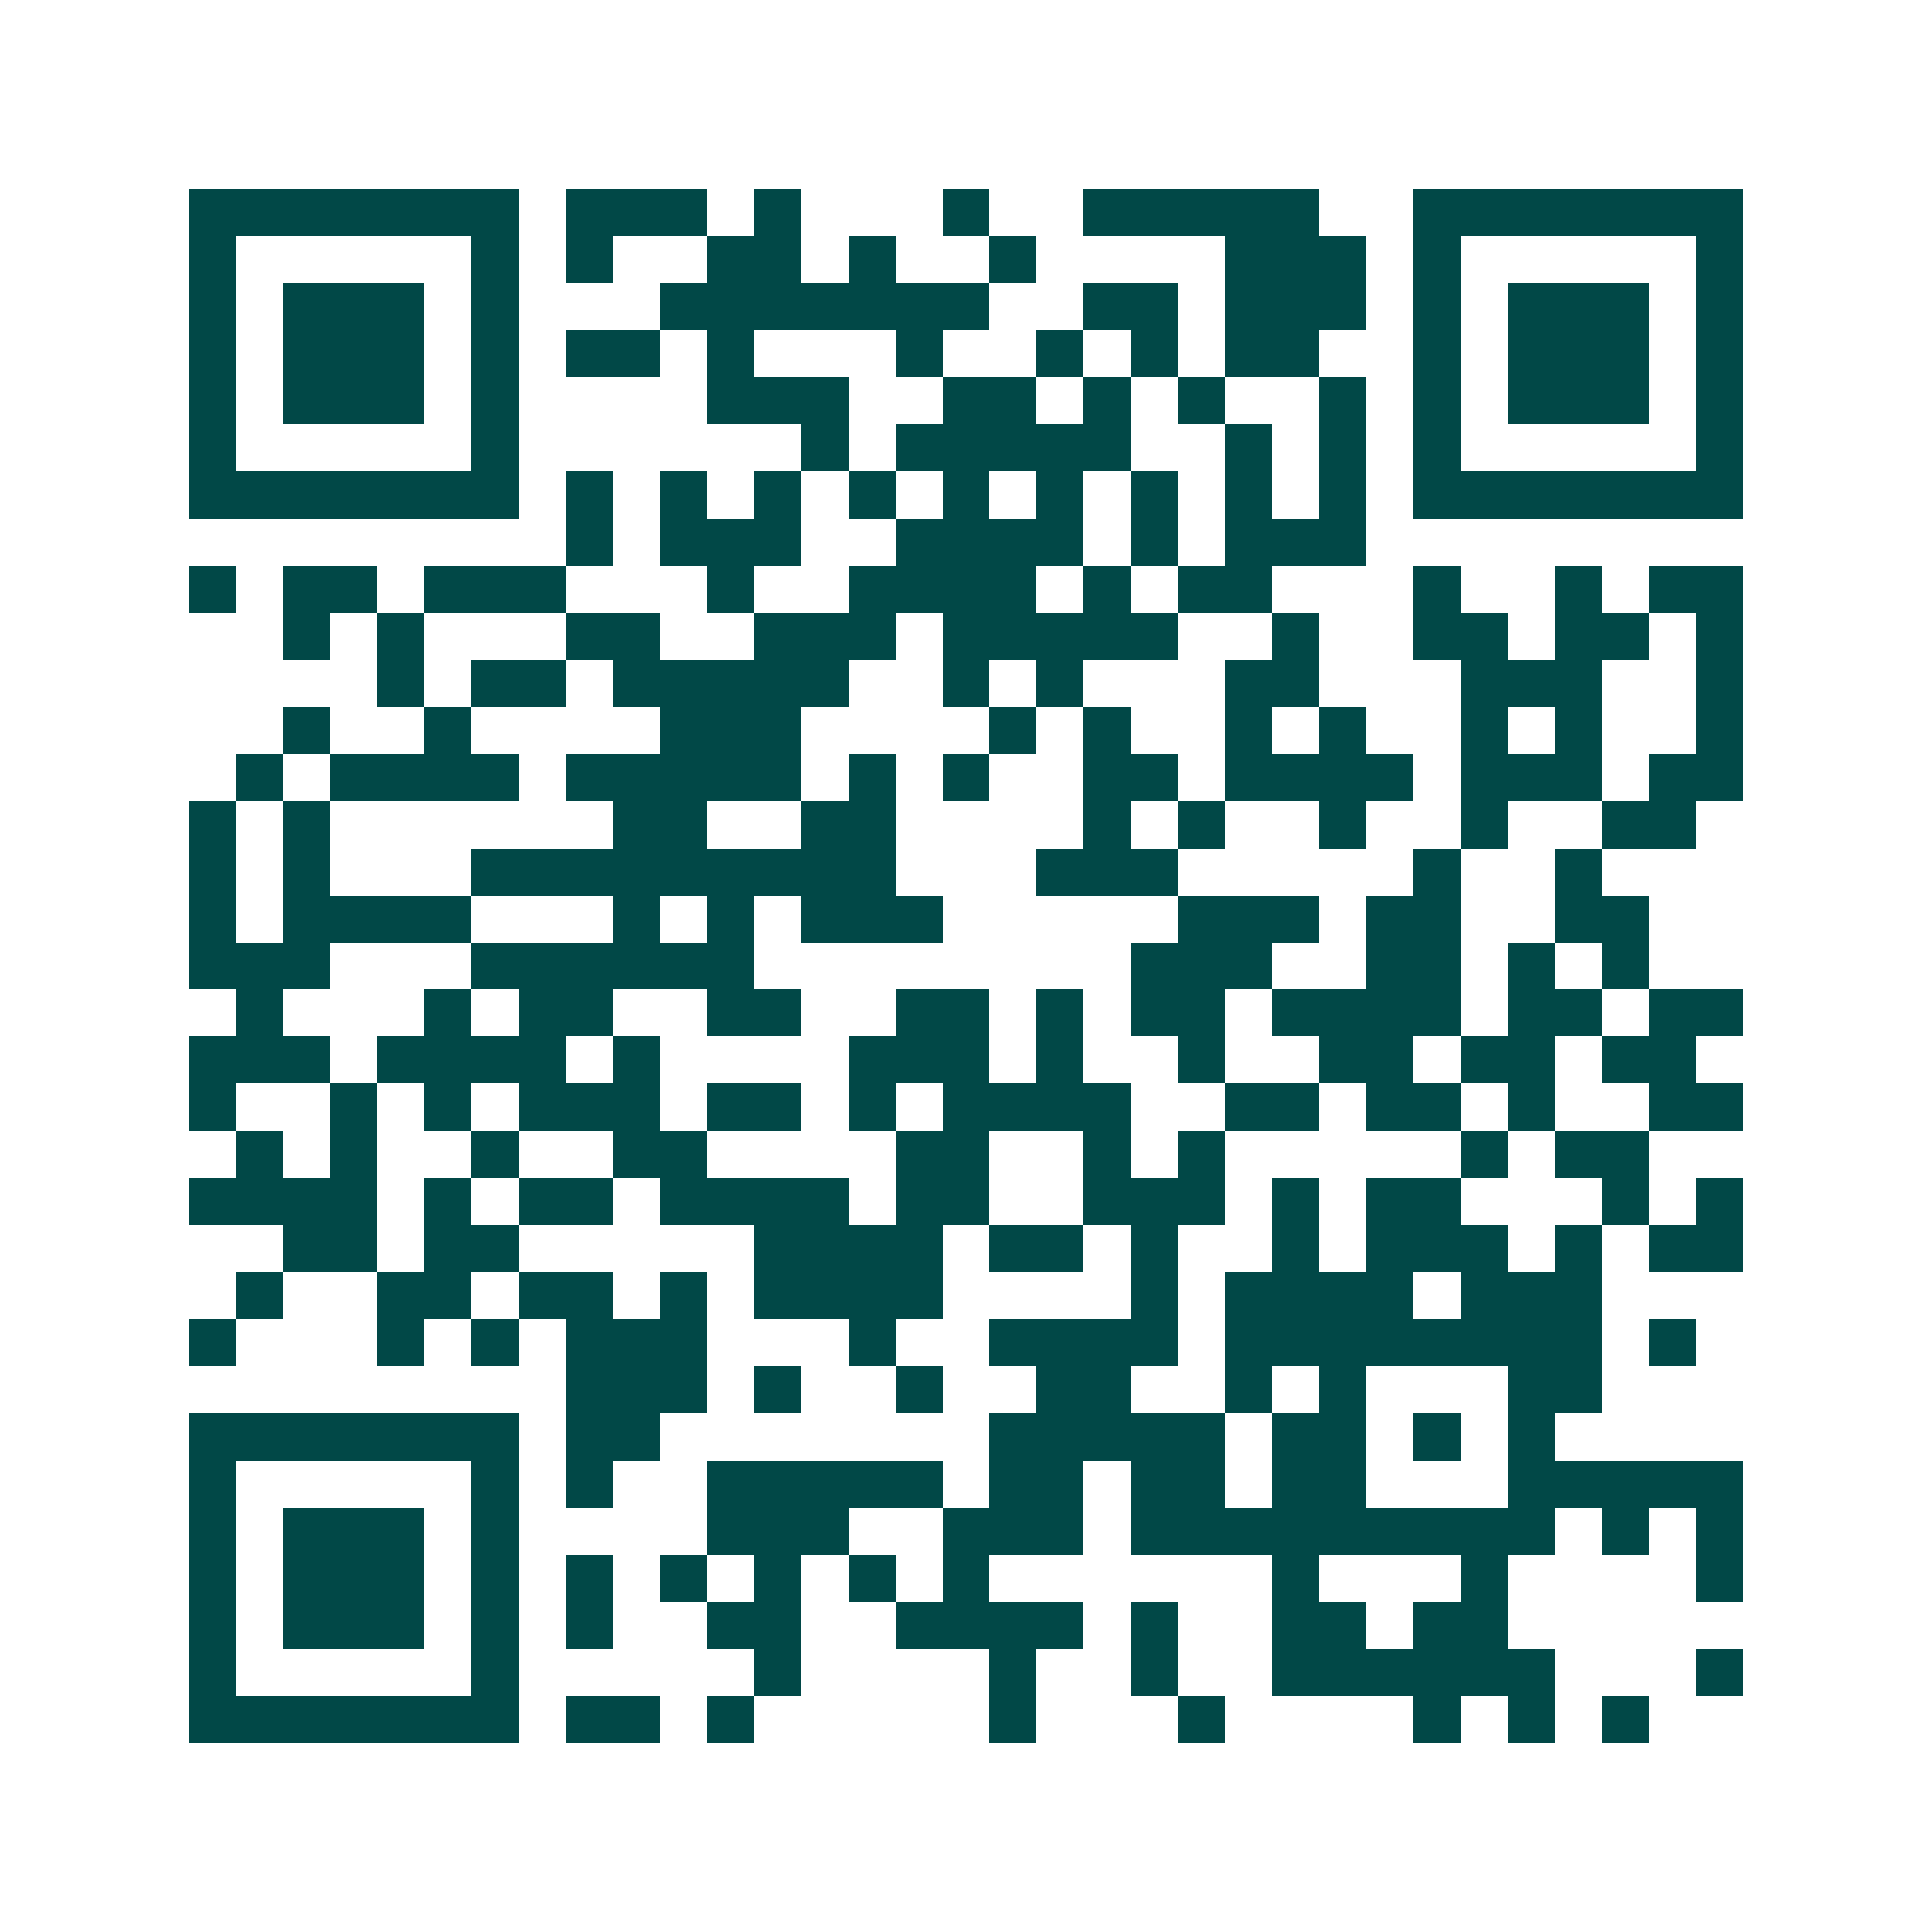 <svg xmlns="http://www.w3.org/2000/svg" width="200" height="200" viewBox="0 0 41 41" shape-rendering="crispEdges"><path fill="#ffffff" d="M0 0h41v41H0z"/><path stroke="#014847" d="M4 4.5h7m1 0h3m1 0h1m3 0h1m2 0h5m2 0h7M4 5.5h1m5 0h1m1 0h1m2 0h2m1 0h1m2 0h1m4 0h3m1 0h1m5 0h1M4 6.5h1m1 0h3m1 0h1m3 0h7m2 0h2m1 0h3m1 0h1m1 0h3m1 0h1M4 7.5h1m1 0h3m1 0h1m1 0h2m1 0h1m3 0h1m2 0h1m1 0h1m1 0h2m2 0h1m1 0h3m1 0h1M4 8.5h1m1 0h3m1 0h1m4 0h3m2 0h2m1 0h1m1 0h1m2 0h1m1 0h1m1 0h3m1 0h1M4 9.5h1m5 0h1m6 0h1m1 0h5m2 0h1m1 0h1m1 0h1m5 0h1M4 10.5h7m1 0h1m1 0h1m1 0h1m1 0h1m1 0h1m1 0h1m1 0h1m1 0h1m1 0h1m1 0h7M12 11.5h1m1 0h3m2 0h4m1 0h1m1 0h3M4 12.5h1m1 0h2m1 0h3m3 0h1m2 0h4m1 0h1m1 0h2m3 0h1m2 0h1m1 0h2M6 13.5h1m1 0h1m3 0h2m2 0h3m1 0h5m2 0h1m2 0h2m1 0h2m1 0h1M8 14.5h1m1 0h2m1 0h5m2 0h1m1 0h1m3 0h2m3 0h3m2 0h1M6 15.5h1m2 0h1m4 0h3m4 0h1m1 0h1m2 0h1m1 0h1m2 0h1m1 0h1m2 0h1M5 16.5h1m1 0h4m1 0h5m1 0h1m1 0h1m2 0h2m1 0h4m1 0h3m1 0h2M4 17.5h1m1 0h1m6 0h2m2 0h2m4 0h1m1 0h1m2 0h1m2 0h1m2 0h2M4 18.5h1m1 0h1m3 0h9m3 0h3m5 0h1m2 0h1M4 19.5h1m1 0h4m3 0h1m1 0h1m1 0h3m5 0h3m1 0h2m2 0h2M4 20.5h3m3 0h6m8 0h3m2 0h2m1 0h1m1 0h1M5 21.5h1m3 0h1m1 0h2m2 0h2m2 0h2m1 0h1m1 0h2m1 0h4m1 0h2m1 0h2M4 22.5h3m1 0h4m1 0h1m4 0h3m1 0h1m2 0h1m2 0h2m1 0h2m1 0h2M4 23.5h1m2 0h1m1 0h1m1 0h3m1 0h2m1 0h1m1 0h4m2 0h2m1 0h2m1 0h1m2 0h2M5 24.5h1m1 0h1m2 0h1m2 0h2m4 0h2m2 0h1m1 0h1m5 0h1m1 0h2M4 25.5h4m1 0h1m1 0h2m1 0h4m1 0h2m2 0h3m1 0h1m1 0h2m3 0h1m1 0h1M6 26.5h2m1 0h2m5 0h4m1 0h2m1 0h1m2 0h1m1 0h3m1 0h1m1 0h2M5 27.5h1m2 0h2m1 0h2m1 0h1m1 0h4m4 0h1m1 0h4m1 0h3M4 28.5h1m3 0h1m1 0h1m1 0h3m3 0h1m2 0h4m1 0h8m1 0h1M12 29.5h3m1 0h1m2 0h1m2 0h2m2 0h1m1 0h1m3 0h2M4 30.5h7m1 0h2m7 0h5m1 0h2m1 0h1m1 0h1M4 31.5h1m5 0h1m1 0h1m2 0h5m1 0h2m1 0h2m1 0h2m3 0h5M4 32.5h1m1 0h3m1 0h1m4 0h3m2 0h3m1 0h9m1 0h1m1 0h1M4 33.5h1m1 0h3m1 0h1m1 0h1m1 0h1m1 0h1m1 0h1m1 0h1m6 0h1m3 0h1m4 0h1M4 34.5h1m1 0h3m1 0h1m1 0h1m2 0h2m2 0h4m1 0h1m2 0h2m1 0h2M4 35.5h1m5 0h1m5 0h1m4 0h1m2 0h1m2 0h6m3 0h1M4 36.5h7m1 0h2m1 0h1m5 0h1m3 0h1m4 0h1m1 0h1m1 0h1"/></svg>
